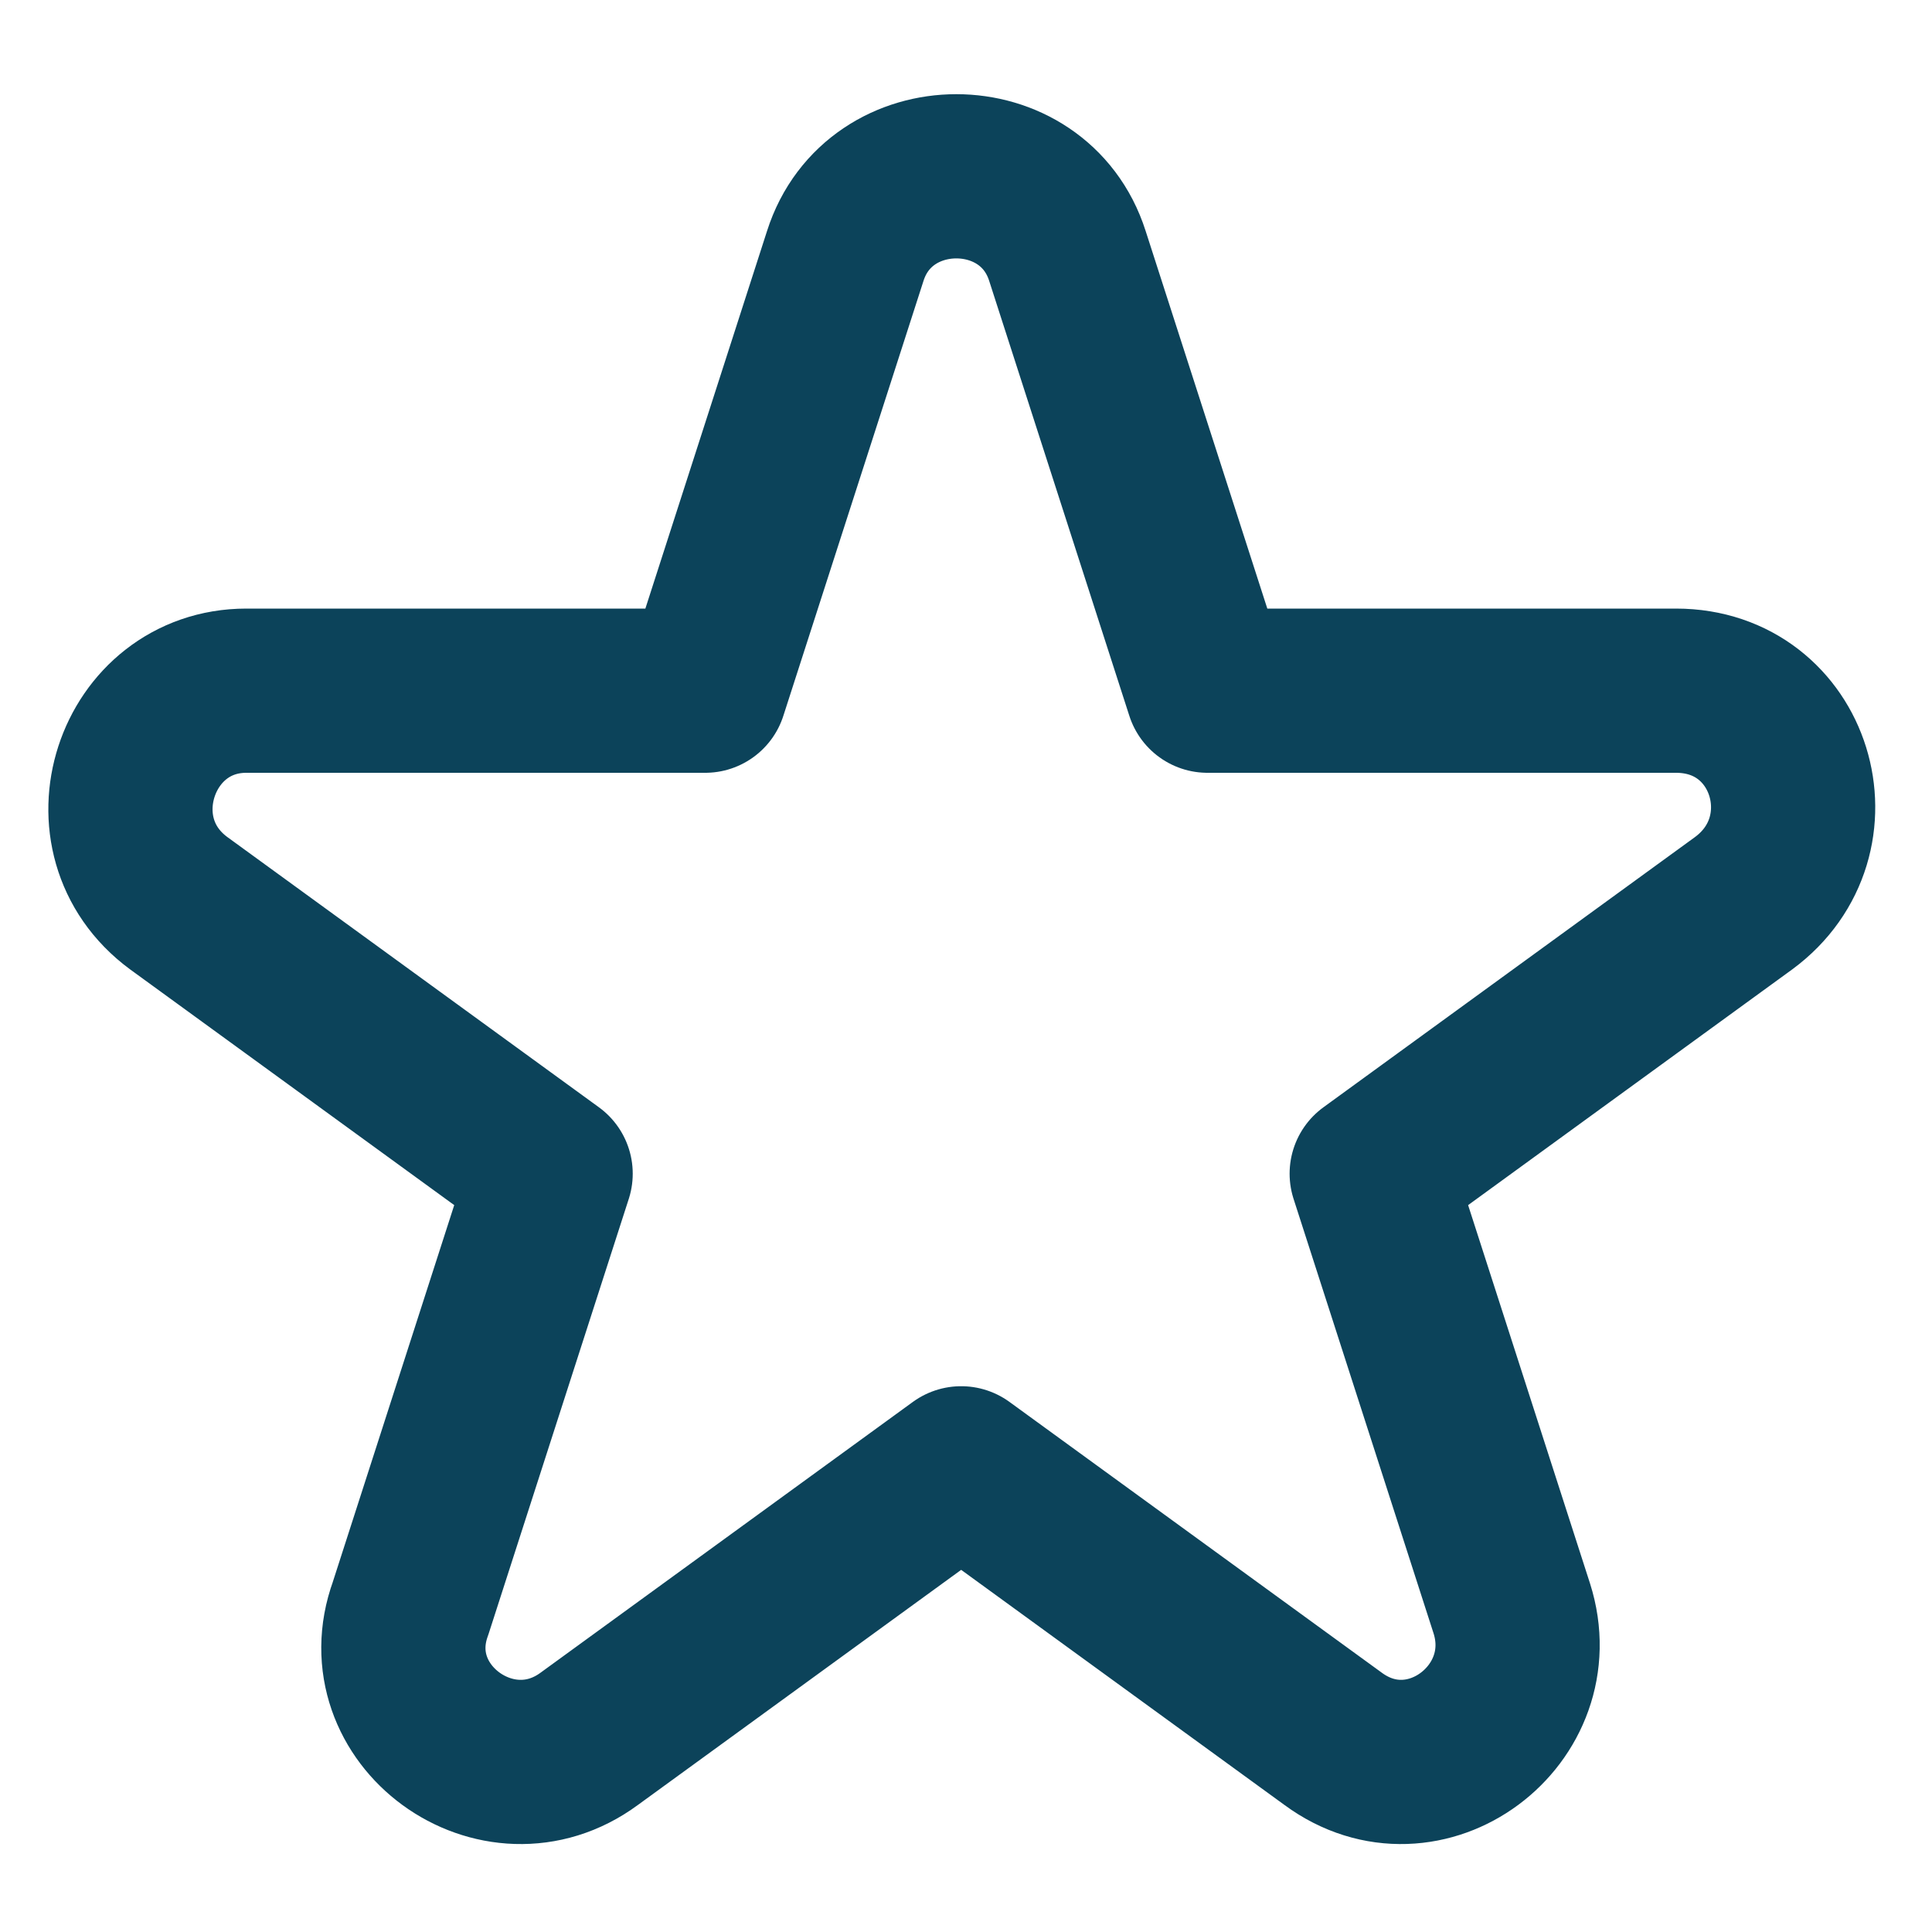 <?xml version="1.0" encoding="UTF-8"?>
<svg id="Layer_1" data-name="Layer 1" xmlns="http://www.w3.org/2000/svg" width="40" height="40" version="1.1" viewBox="0 0 40 40">
  <defs>
    <style>
      .cls-1 {
        fill: none;
        stroke: #0c435a;
        stroke-linecap: round;
        stroke-linejoin: round;
        stroke-width: 3.4px;
      }
    </style>
  </defs>
  <path class="cls-1" d="M25.2,14.3h9.5c2.4,0,3.3,3,1.4,4.4l-7.7,5.6,2.9,9c.7,2.2-1.8,4.1-3.7,2.7l-7.7-5.6-7.7,5.6c-1.9,1.4-4.5-.5-3.7-2.7l2.9-9-7.7-5.6c-1.9-1.4-.9-4.4,1.4-4.4h9.5l2.9-9c.7-2.2,3.9-2.2,4.6,0l2.9,9Z"/>
</svg>